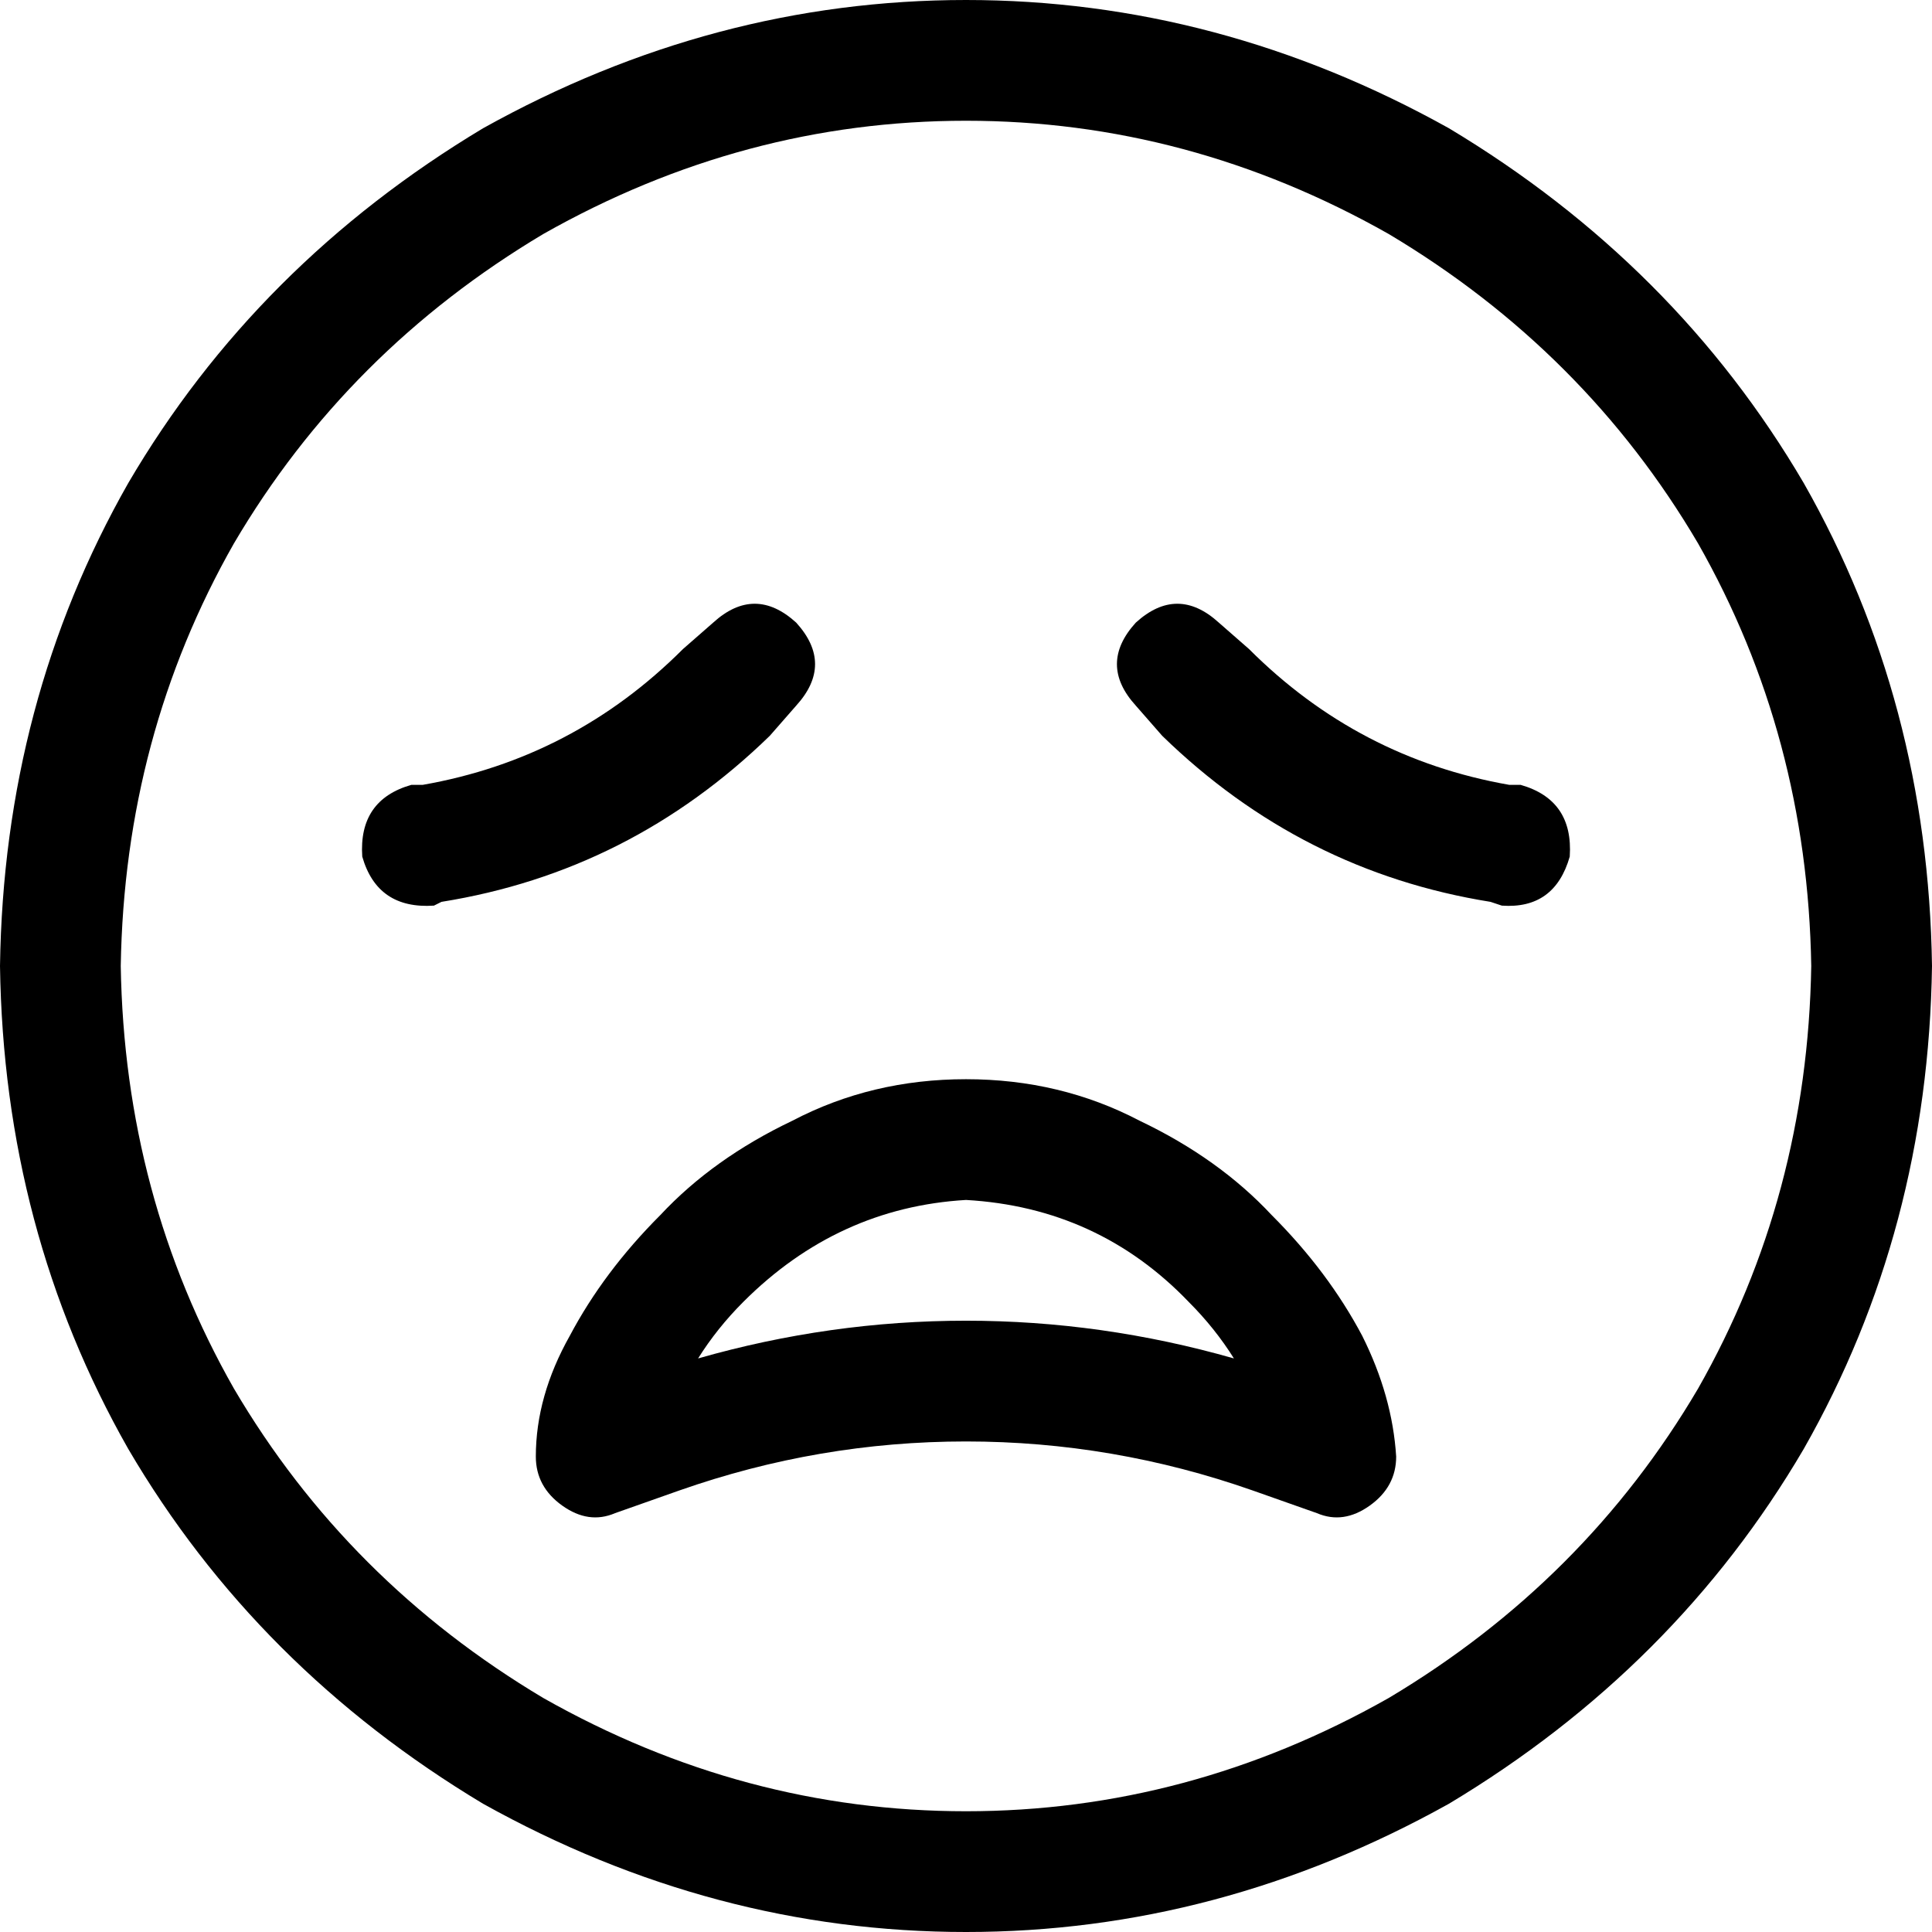 <svg xmlns="http://www.w3.org/2000/svg" viewBox="0 0 512 512">
  <path d="M 480 256 Q 479 195 450 144 L 450 144 L 450 144 Q 420 93 368 62 Q 315 32 256 32 Q 197 32 144 62 Q 92 93 62 144 Q 33 195 32 256 Q 33 317 62 368 Q 92 419 144 450 Q 197 480 256 480 Q 315 480 368 450 Q 420 419 450 368 Q 479 317 480 256 L 480 256 Z M 0 256 Q 1 186 34 128 L 34 128 L 34 128 Q 68 70 128 34 Q 189 0 256 0 Q 323 0 384 34 Q 444 70 478 128 Q 511 186 512 256 Q 511 326 478 384 Q 444 442 384 478 Q 323 512 256 512 Q 189 512 128 478 Q 68 442 34 384 Q 1 326 0 256 L 0 256 Z M 256 350 Q 292 350 327 360 Q 322 352 315 345 Q 291 320 256 318 Q 222 320 197 345 Q 190 352 185 360 Q 220 350 256 350 L 256 350 Z M 256 286 Q 281 286 302 297 L 302 297 L 302 297 Q 323 307 337 322 Q 352 337 361 354 Q 369 370 370 386 Q 370 394 363 399 Q 356 404 349 401 L 332 395 L 332 395 Q 295 382 256 382 Q 217 382 180 395 L 163 401 L 163 401 Q 156 404 149 399 Q 142 394 142 386 Q 142 370 151 354 Q 160 337 175 322 Q 189 307 210 297 Q 231 286 256 286 L 256 286 Z M 211 165 Q 221 176 211 187 L 204 195 L 204 195 Q 167 231 117 239 L 115 240 L 115 240 Q 100 241 96 227 Q 95 212 109 208 L 112 208 L 112 208 Q 152 201 181 172 L 189 165 L 189 165 Q 200 155 211 165 L 211 165 Z M 301 187 Q 291 176 301 165 Q 312 155 323 165 L 331 172 L 331 172 Q 360 201 400 208 L 403 208 L 403 208 Q 417 212 416 227 Q 412 241 398 240 L 395 239 L 395 239 Q 345 231 308 195 L 301 187 L 301 187 Z" />
</svg>